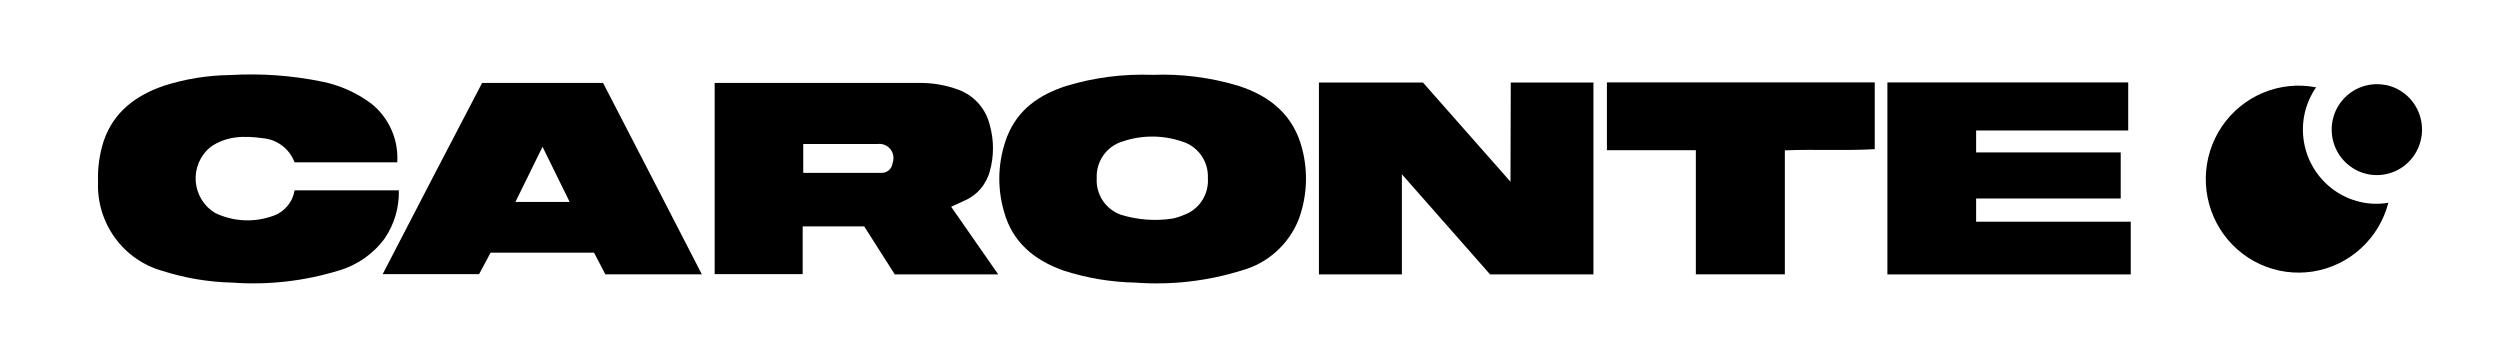 <svg width="98" height="14" viewBox="0 0 98 14" fill="none" xmlns="http://www.w3.org/2000/svg">
<path d="M45.174 2.934C46.32 2.889 47.465 3.036 48.563 3.37C49.793 3.769 50.707 4.515 51.043 5.825C51.284 6.742 51.237 7.712 50.908 8.601C50.715 9.087 50.412 9.52 50.023 9.868C49.635 10.215 49.172 10.467 48.67 10.603C47.322 11.022 45.908 11.183 44.501 11.078C43.548 11.059 42.603 10.9 41.695 10.607C40.551 10.203 39.683 9.5 39.354 8.283C39.075 7.318 39.119 6.287 39.481 5.35C39.903 4.28 40.753 3.709 41.794 3.37C42.889 3.038 44.031 2.891 45.174 2.934ZM45.956 8.569C46.105 8.54 46.25 8.494 46.389 8.433C46.686 8.332 46.942 8.134 47.116 7.871C47.289 7.607 47.371 7.293 47.349 6.977C47.362 6.661 47.271 6.349 47.09 6.091C46.908 5.833 46.647 5.642 46.346 5.55C45.583 5.288 44.754 5.288 43.991 5.55C43.691 5.643 43.43 5.833 43.249 6.092C43.068 6.35 42.978 6.662 42.992 6.977C42.972 7.292 43.055 7.604 43.229 7.865C43.404 8.126 43.659 8.322 43.955 8.423C44.603 8.621 45.287 8.671 45.956 8.569Z" fill="black"/>
<path d="M35.075 10.756L33.878 8.876H31.465V10.745H28.015V3.252H35.989C36.536 3.239 37.081 3.332 37.593 3.526C37.891 3.64 38.157 3.825 38.368 4.066C38.578 4.306 38.727 4.595 38.801 4.907C38.966 5.498 38.966 6.123 38.801 6.713C38.73 6.975 38.6 7.218 38.421 7.421C38.241 7.624 38.017 7.782 37.767 7.884L37.285 8.105L39.131 10.756H35.075ZM31.487 6.777C32.549 6.777 33.555 6.777 34.575 6.777C34.68 6.774 34.78 6.733 34.857 6.66C34.933 6.588 34.98 6.49 34.99 6.385C35.023 6.295 35.032 6.198 35.017 6.103C35.001 6.008 34.961 5.919 34.901 5.845C34.841 5.77 34.763 5.713 34.674 5.678C34.585 5.643 34.489 5.632 34.395 5.646C33.623 5.646 32.847 5.646 32.075 5.646H31.487V6.777Z" fill="black"/>
<path d="M59.222 3.234H62.463V10.756H58.411L54.954 6.831V10.756H51.702V3.234H55.779L59.211 7.124L59.222 3.234Z" fill="black"/>
<path d="M15.572 6.364H11.548C11.45 6.104 11.282 5.877 11.062 5.71C10.842 5.543 10.579 5.442 10.304 5.418C9.596 5.318 8.863 5.318 8.236 5.775C8.043 5.936 7.891 6.142 7.793 6.375C7.695 6.607 7.654 6.86 7.673 7.112C7.692 7.364 7.771 7.608 7.902 7.823C8.034 8.038 8.215 8.218 8.431 8.348C9.137 8.687 9.948 8.731 10.687 8.469C10.909 8.397 11.106 8.264 11.258 8.086C11.41 7.908 11.51 7.691 11.548 7.46H15.635C15.652 8.128 15.46 8.784 15.086 9.337C14.639 9.951 14.001 10.398 13.273 10.607C11.922 11.021 10.508 11.181 9.1 11.078C8.175 11.056 7.258 10.903 6.376 10.621C5.625 10.413 4.965 9.955 4.506 9.321C4.046 8.687 3.812 7.916 3.843 7.131C3.823 6.589 3.898 6.048 4.063 5.532C4.456 4.387 5.313 3.748 6.412 3.366C7.256 3.095 8.136 2.951 9.022 2.942C10.222 2.871 11.425 2.956 12.603 3.195C13.31 3.334 13.977 3.63 14.555 4.062C14.897 4.334 15.168 4.686 15.345 5.087C15.523 5.488 15.6 5.926 15.572 6.364Z" fill="black"/>
<path d="M83.525 8.691V10.757H73.986V3.231H83.426V5.115H77.464V5.975H83.132V7.781H77.464V8.691H83.525Z" fill="black"/>
<path d="M27.512 10.753H23.729L23.286 9.904H19.231L18.781 10.746H15.001C16.323 8.198 17.598 5.729 18.898 3.252H23.641C24.909 5.707 26.191 8.18 27.512 10.753ZM20.205 7.916C20.913 7.916 21.59 7.916 22.33 7.916L21.267 5.753L20.205 7.916Z" fill="black"/>
<path d="M62.991 3.231H73.49V5.847C72.335 5.914 71.17 5.847 69.966 5.893V10.753H66.477V5.889H62.991V3.231Z" fill="black"/>
<path d="M92.522 7.916C91.777 7.745 91.129 7.283 90.72 6.631C90.312 5.98 90.177 5.192 90.344 4.44C90.427 4.076 90.579 3.731 90.79 3.423C90.094 3.288 89.373 3.362 88.717 3.634C88.061 3.907 87.499 4.366 87.099 4.956C86.699 5.547 86.48 6.242 86.467 6.956C86.454 7.671 86.649 8.373 87.027 8.978C87.406 9.582 87.951 10.062 88.597 10.358C89.243 10.654 89.96 10.753 90.661 10.644C91.362 10.534 92.016 10.221 92.542 9.742C93.069 9.263 93.445 8.639 93.624 7.948C93.258 8.011 92.884 8 92.522 7.916Z" fill="black"/>
<path d="M93.549 3.341C93.257 3.277 92.953 3.289 92.666 3.375C92.38 3.461 92.119 3.619 91.909 3.834C91.678 4.068 91.517 4.364 91.445 4.687C91.368 5.03 91.394 5.39 91.519 5.719C91.644 6.048 91.864 6.332 92.15 6.536C92.435 6.74 92.774 6.854 93.124 6.863C93.474 6.873 93.819 6.778 94.115 6.591C94.411 6.403 94.646 6.131 94.789 5.81C94.932 5.488 94.978 5.131 94.919 4.783C94.861 4.435 94.702 4.113 94.462 3.856C94.222 3.6 93.912 3.42 93.571 3.341H93.549Z" fill="black"/>
</svg>
